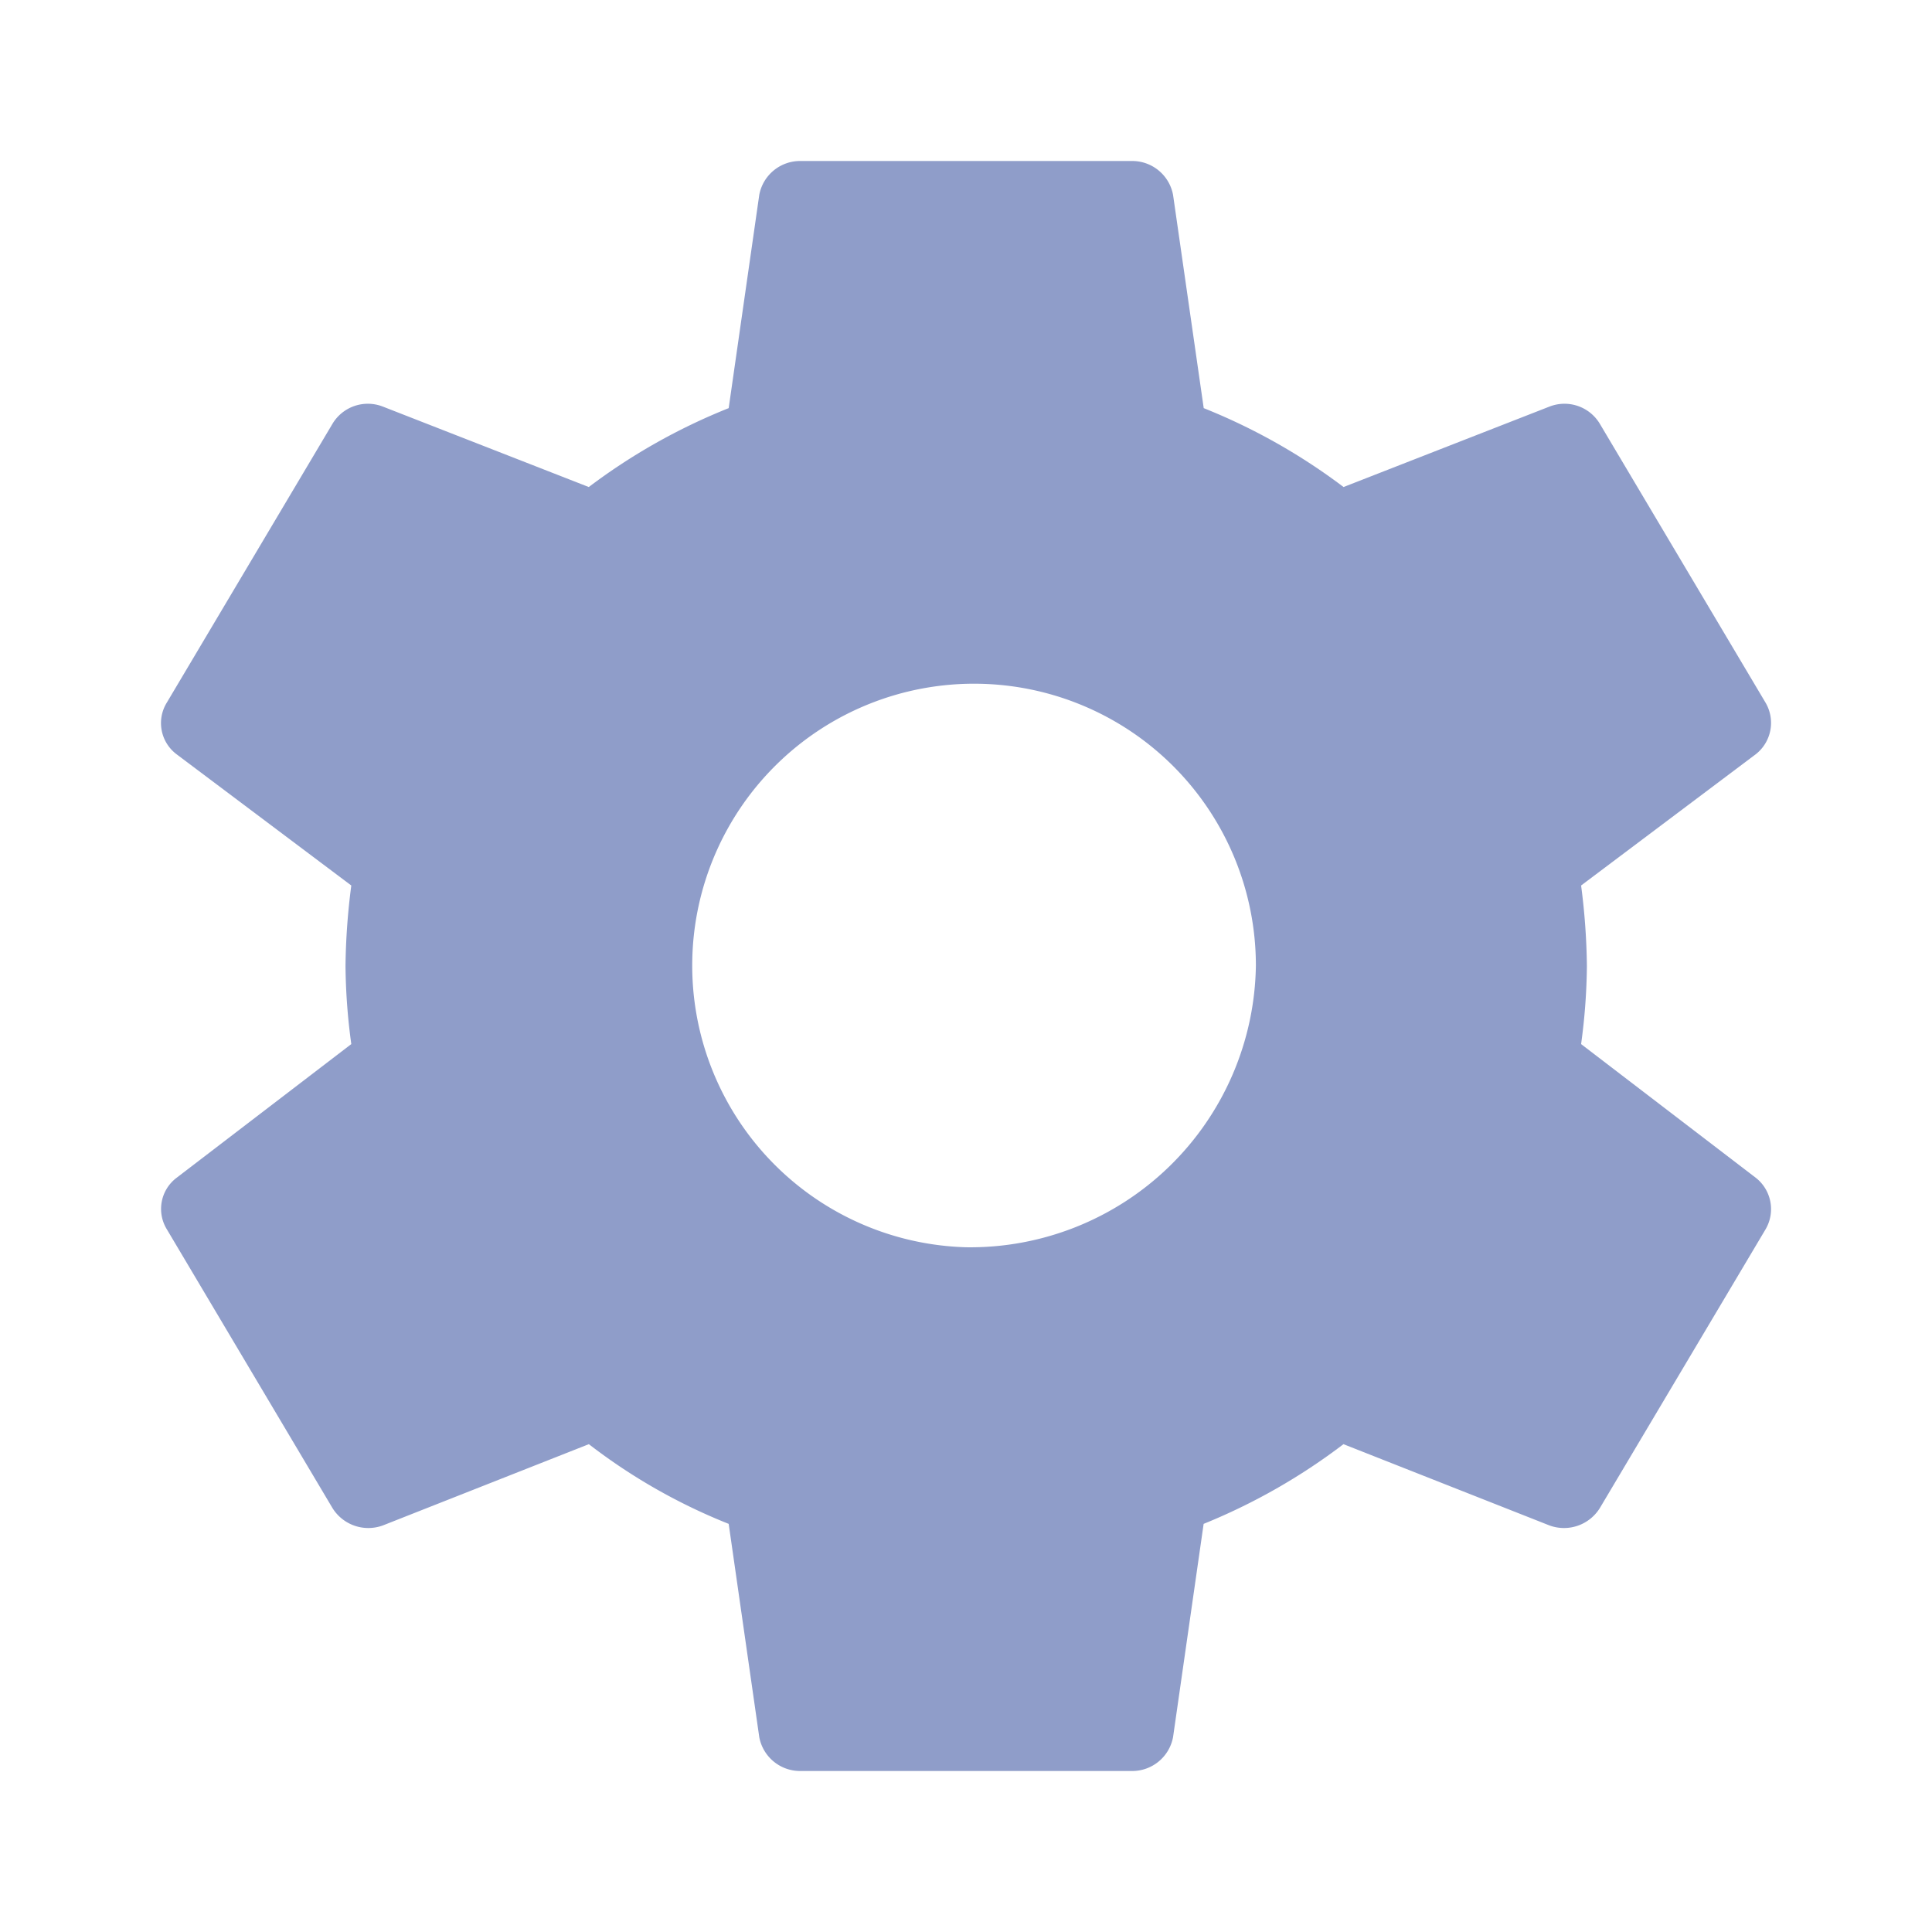<svg xmlns="http://www.w3.org/2000/svg" viewBox="0 0 24 24">
  <path d="M19.641,12.97a7.555,7.555,0,0,0,.072-.97A8.318,8.318,0,0,0,19.641,11l2.169-1.63a.495.495,0,0,0,.123-.64l-2.056-3.46a.512.512,0,0,0-.627-.22l-2.56,1a7.499,7.499,0,0,0-1.737-.98L14.572,2.42A.516.516,0,0,0,14.058,2H9.946a.516.516,0,0,0-.514.42L9.052,5.07A7.499,7.499,0,0,0,7.314,6.05l-2.56-1a.512.512,0,0,0-.627.22L2.071,8.73a.484.484,0,0,0,.123.64L4.364,11A8.315,8.315,0,0,0,4.292,12a7.553,7.553,0,0,0,.072.97L2.195,14.63a.484.484,0,0,0-.123.64l2.056,3.46a.524.524,0,0,0,.627.22l2.56-1.01a7.188,7.188,0,0,0,1.737.99L9.432,21.58a.516.516,0,0,0,.514.42h4.112a.516.516,0,0,0,.514-.42l.38-2.65a7.537,7.537,0,0,0,1.737-.99l2.56,1.01a.524.524,0,0,0,.627-.22L21.933,15.27a.495.495,0,0,0-.123-.64Zm-7.638,2.524a3.501,3.501,0,1,1,3.598-3.5A3.55,3.55,0,0,1,12.002,15.494Z" fill="#8f9dc9"/>
  <path d="M24,24H0V0H24Z" fill="none"/>
</svg>
